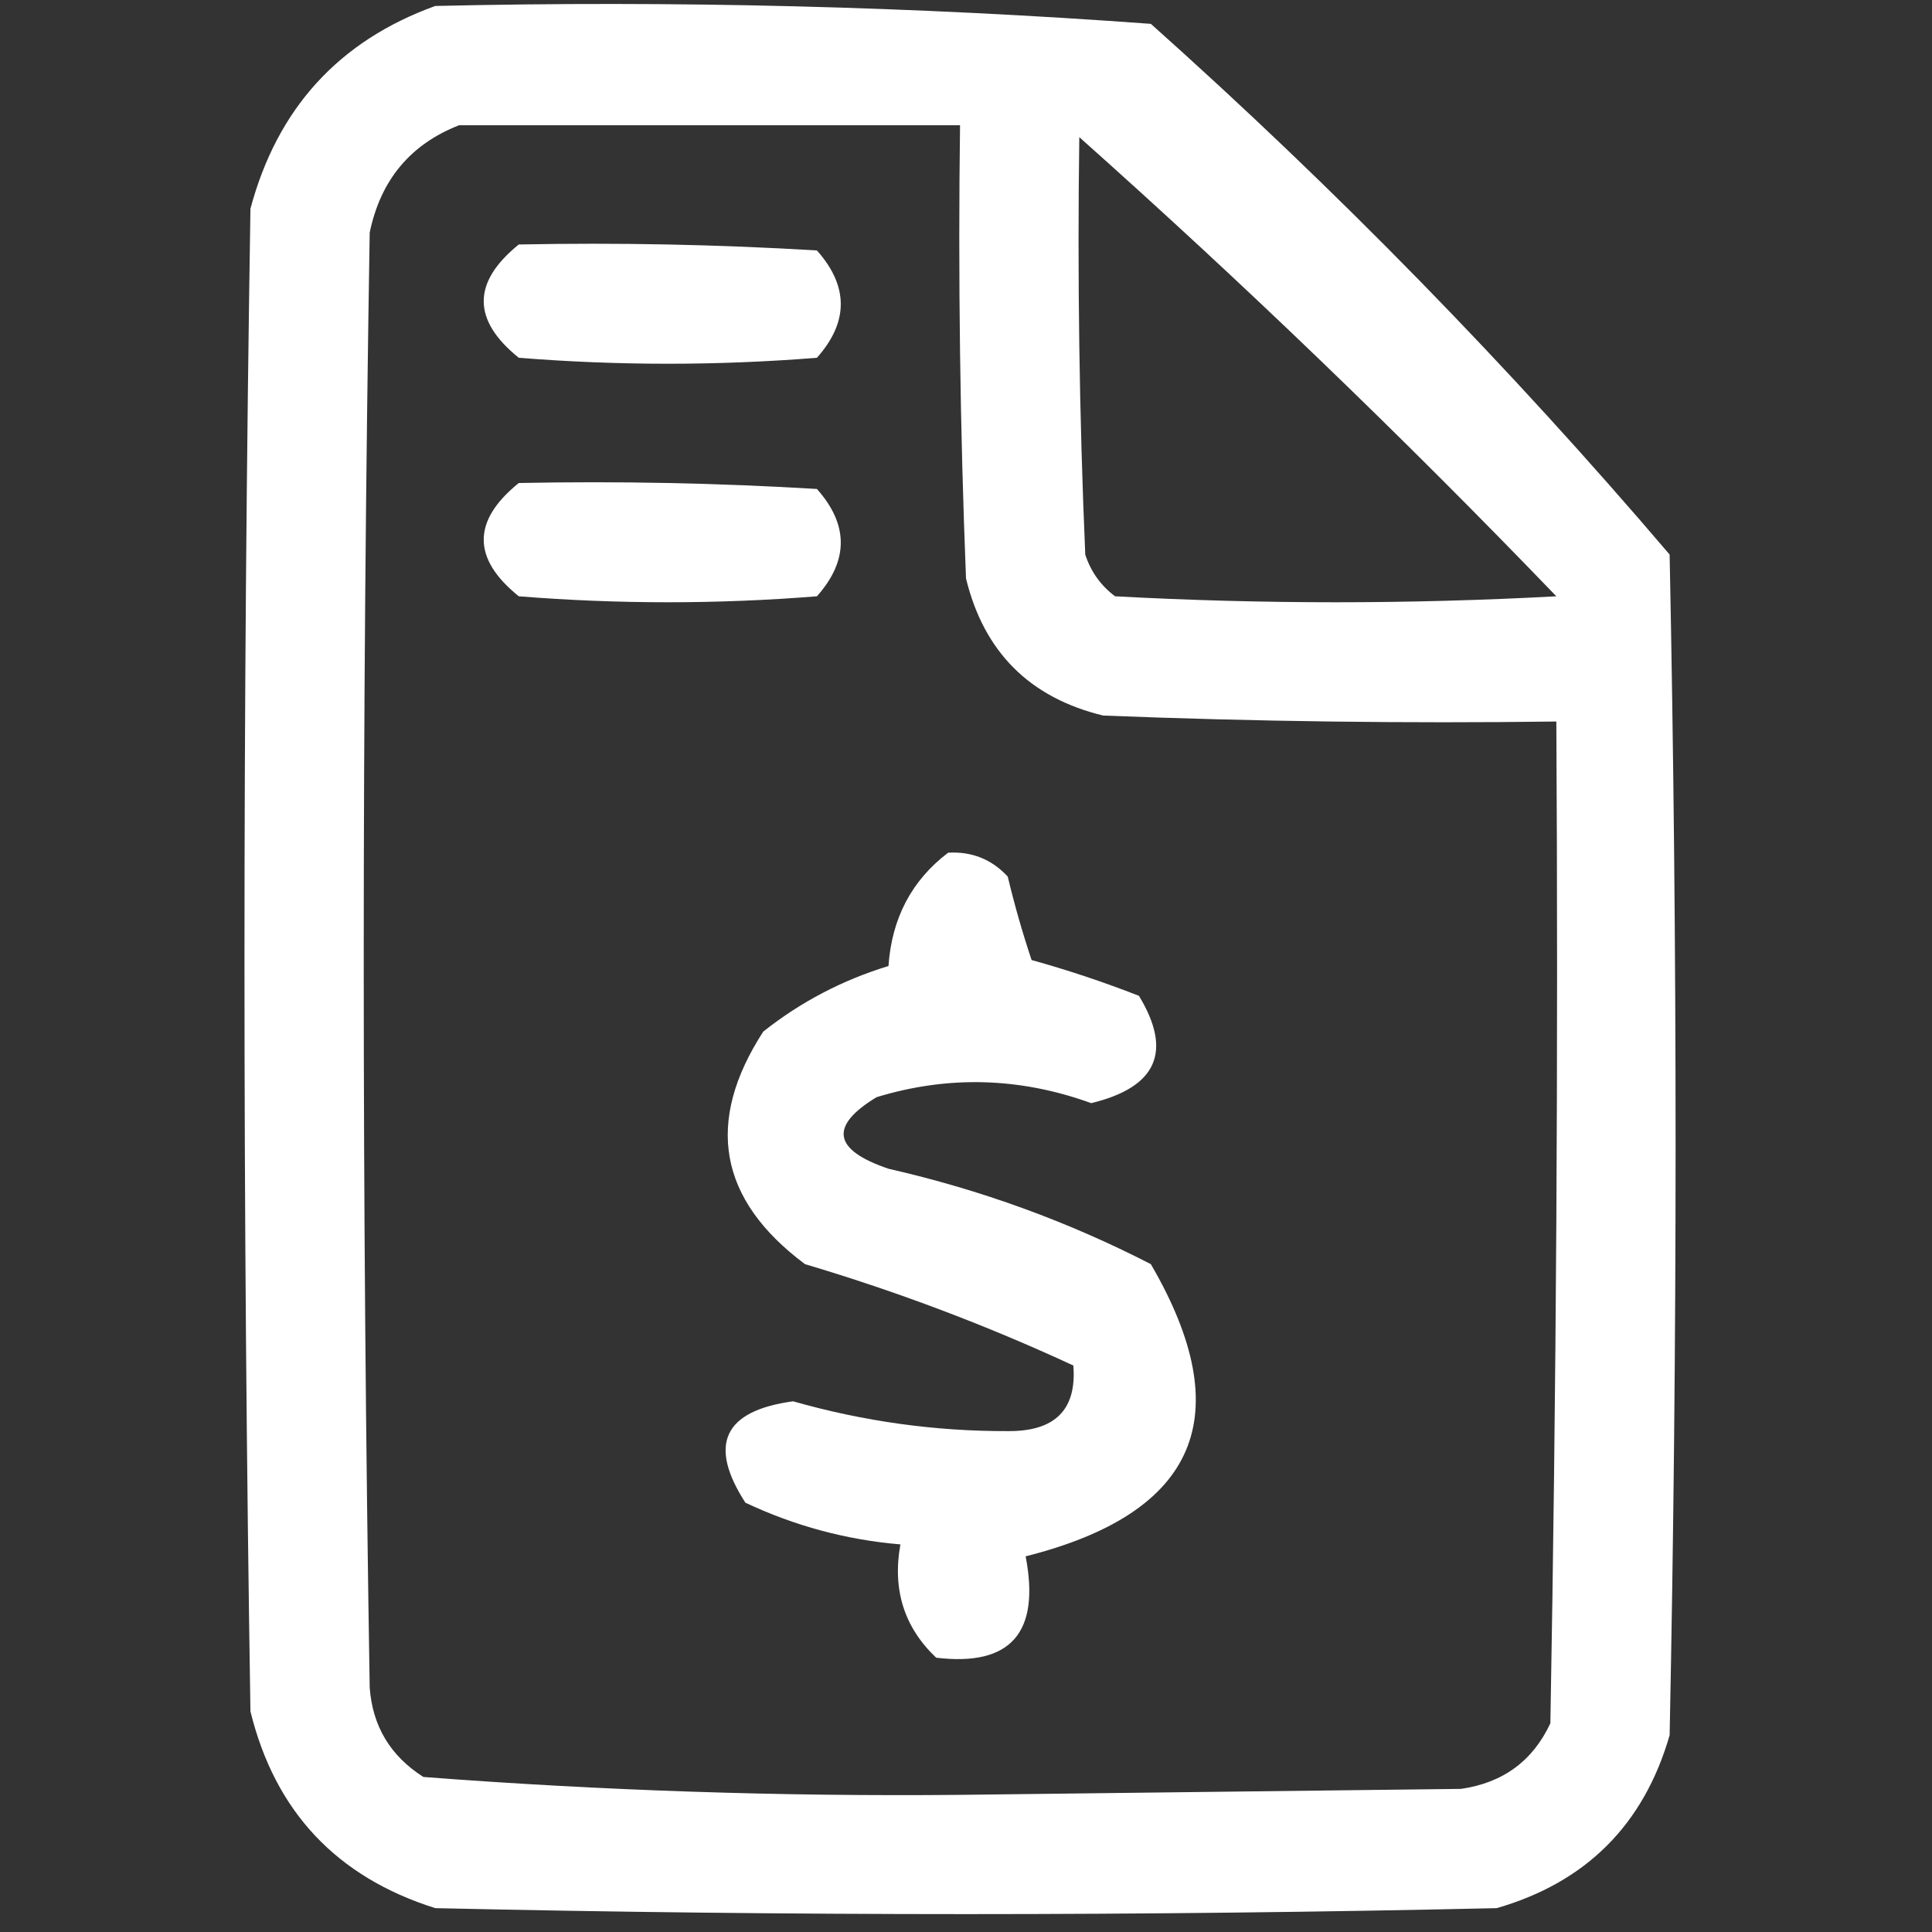 <?xml version="1.0" encoding="UTF-8"?>
<!DOCTYPE svg PUBLIC "-//W3C//DTD SVG 1.1//EN" "http://www.w3.org/Graphics/SVG/1.1/DTD/svg11.dtd">
<svg xmlns="http://www.w3.org/2000/svg" version="1.1" width="162px" height="162px" style="shape-rendering:geometricPrecision; text-rendering:geometricPrecision; image-rendering:optimizeQuality; fill-rule:evenodd; clip-rule:evenodd" xmlns:xlink="http://www.w3.org/1999/xlink">
<rect width="100%" height="100%" fill="#333333" stroke="none"/>
<g><path style="opacity:1" fill="#ffffff" d="M 36.5,0.5 C 56.568,0.036 76.567,0.536 96.5,2C 112.033,15.866 126.533,30.699 140,46.5C 140.667,79.5 140.667,112.5 140,145.5C 137.833,153 133,157.833 125.5,160C 95.833,160.667 66.167,160.667 36.5,160C 28.225,157.393 23.059,151.893 21,143.5C 20.333,101.5 20.333,59.5 21,17.5C 23.247,9.09 28.414,3.423 36.5,0.5 Z M 38.5,10.5 C 52.5,10.5 66.5,10.5 80.5,10.5C 80.333,23.171 80.5,35.838 81,48.5C 82.5,54.667 86.333,58.5 92.5,60C 105.162,60.5 117.829,60.667 130.5,60.5C 130.667,88.502 130.5,116.502 130,144.5C 128.52,147.663 126.02,149.496 122.5,150C 108.5,150.167 94.5,150.333 80.5,150.5C 65.435,150.643 50.435,150.143 35.5,149C 32.732,147.238 31.232,144.738 31,141.5C 30.333,100.833 30.333,60.167 31,19.5C 31.913,15.094 34.413,12.094 38.5,10.5 Z M 90.5,11.5 C 104.247,23.744 117.581,36.578 130.5,50C 118.167,50.667 105.833,50.667 93.5,50C 92.299,49.097 91.465,47.931 91,46.5C 90.5,34.838 90.334,23.171 90.5,11.5 Z"/></g>
<g><path style="opacity:1" fill="#ffffff" d="M 43.5,20.5 C 51.84,20.334 60.173,20.5 68.5,21C 71.167,24 71.167,27 68.5,30C 60.167,30.667 51.833,30.667 43.5,30C 39.581,26.84 39.581,23.673 43.5,20.5 Z"/></g>
<g><path style="opacity:1" fill="#ffffff" d="M 43.5,40.5 C 51.84,40.334 60.173,40.5 68.5,41C 71.167,44 71.167,47 68.5,50C 60.167,50.667 51.833,50.667 43.5,50C 39.581,46.84 39.581,43.673 43.5,40.5 Z"/></g>
<g><path style="opacity:1" fill="#ffffff" d="M 79.5,71.5 C 81.484,71.383 83.15,72.05 84.5,73.5C 85.06,75.854 85.727,78.187 86.5,80.5C 89.548,81.346 92.548,82.346 95.5,83.5C 98.338,88.169 97.004,91.169 91.5,92.5C 85.516,90.332 79.516,90.165 73.5,92C 69.513,94.422 69.846,96.422 74.5,98C 82.216,99.757 89.549,102.424 96.5,106C 103.901,118.707 100.401,126.873 86,130.5C 87.24,136.916 84.74,139.749 78.5,139C 75.814,136.454 74.814,133.287 75.5,129.5C 70.963,129.116 66.629,127.949 62.5,126C 59.353,121.126 60.686,118.292 66.5,117.5C 72.421,119.187 78.421,120.02 84.5,120C 88.466,120.036 90.299,118.203 90,114.5C 82.755,111.141 75.255,108.307 67.5,106C 60.252,100.59 59.086,94.09 64,86.5C 67.137,84.014 70.637,82.181 74.5,81C 74.776,76.993 76.443,73.826 79.5,71.5 Z"/></g>
</svg>
